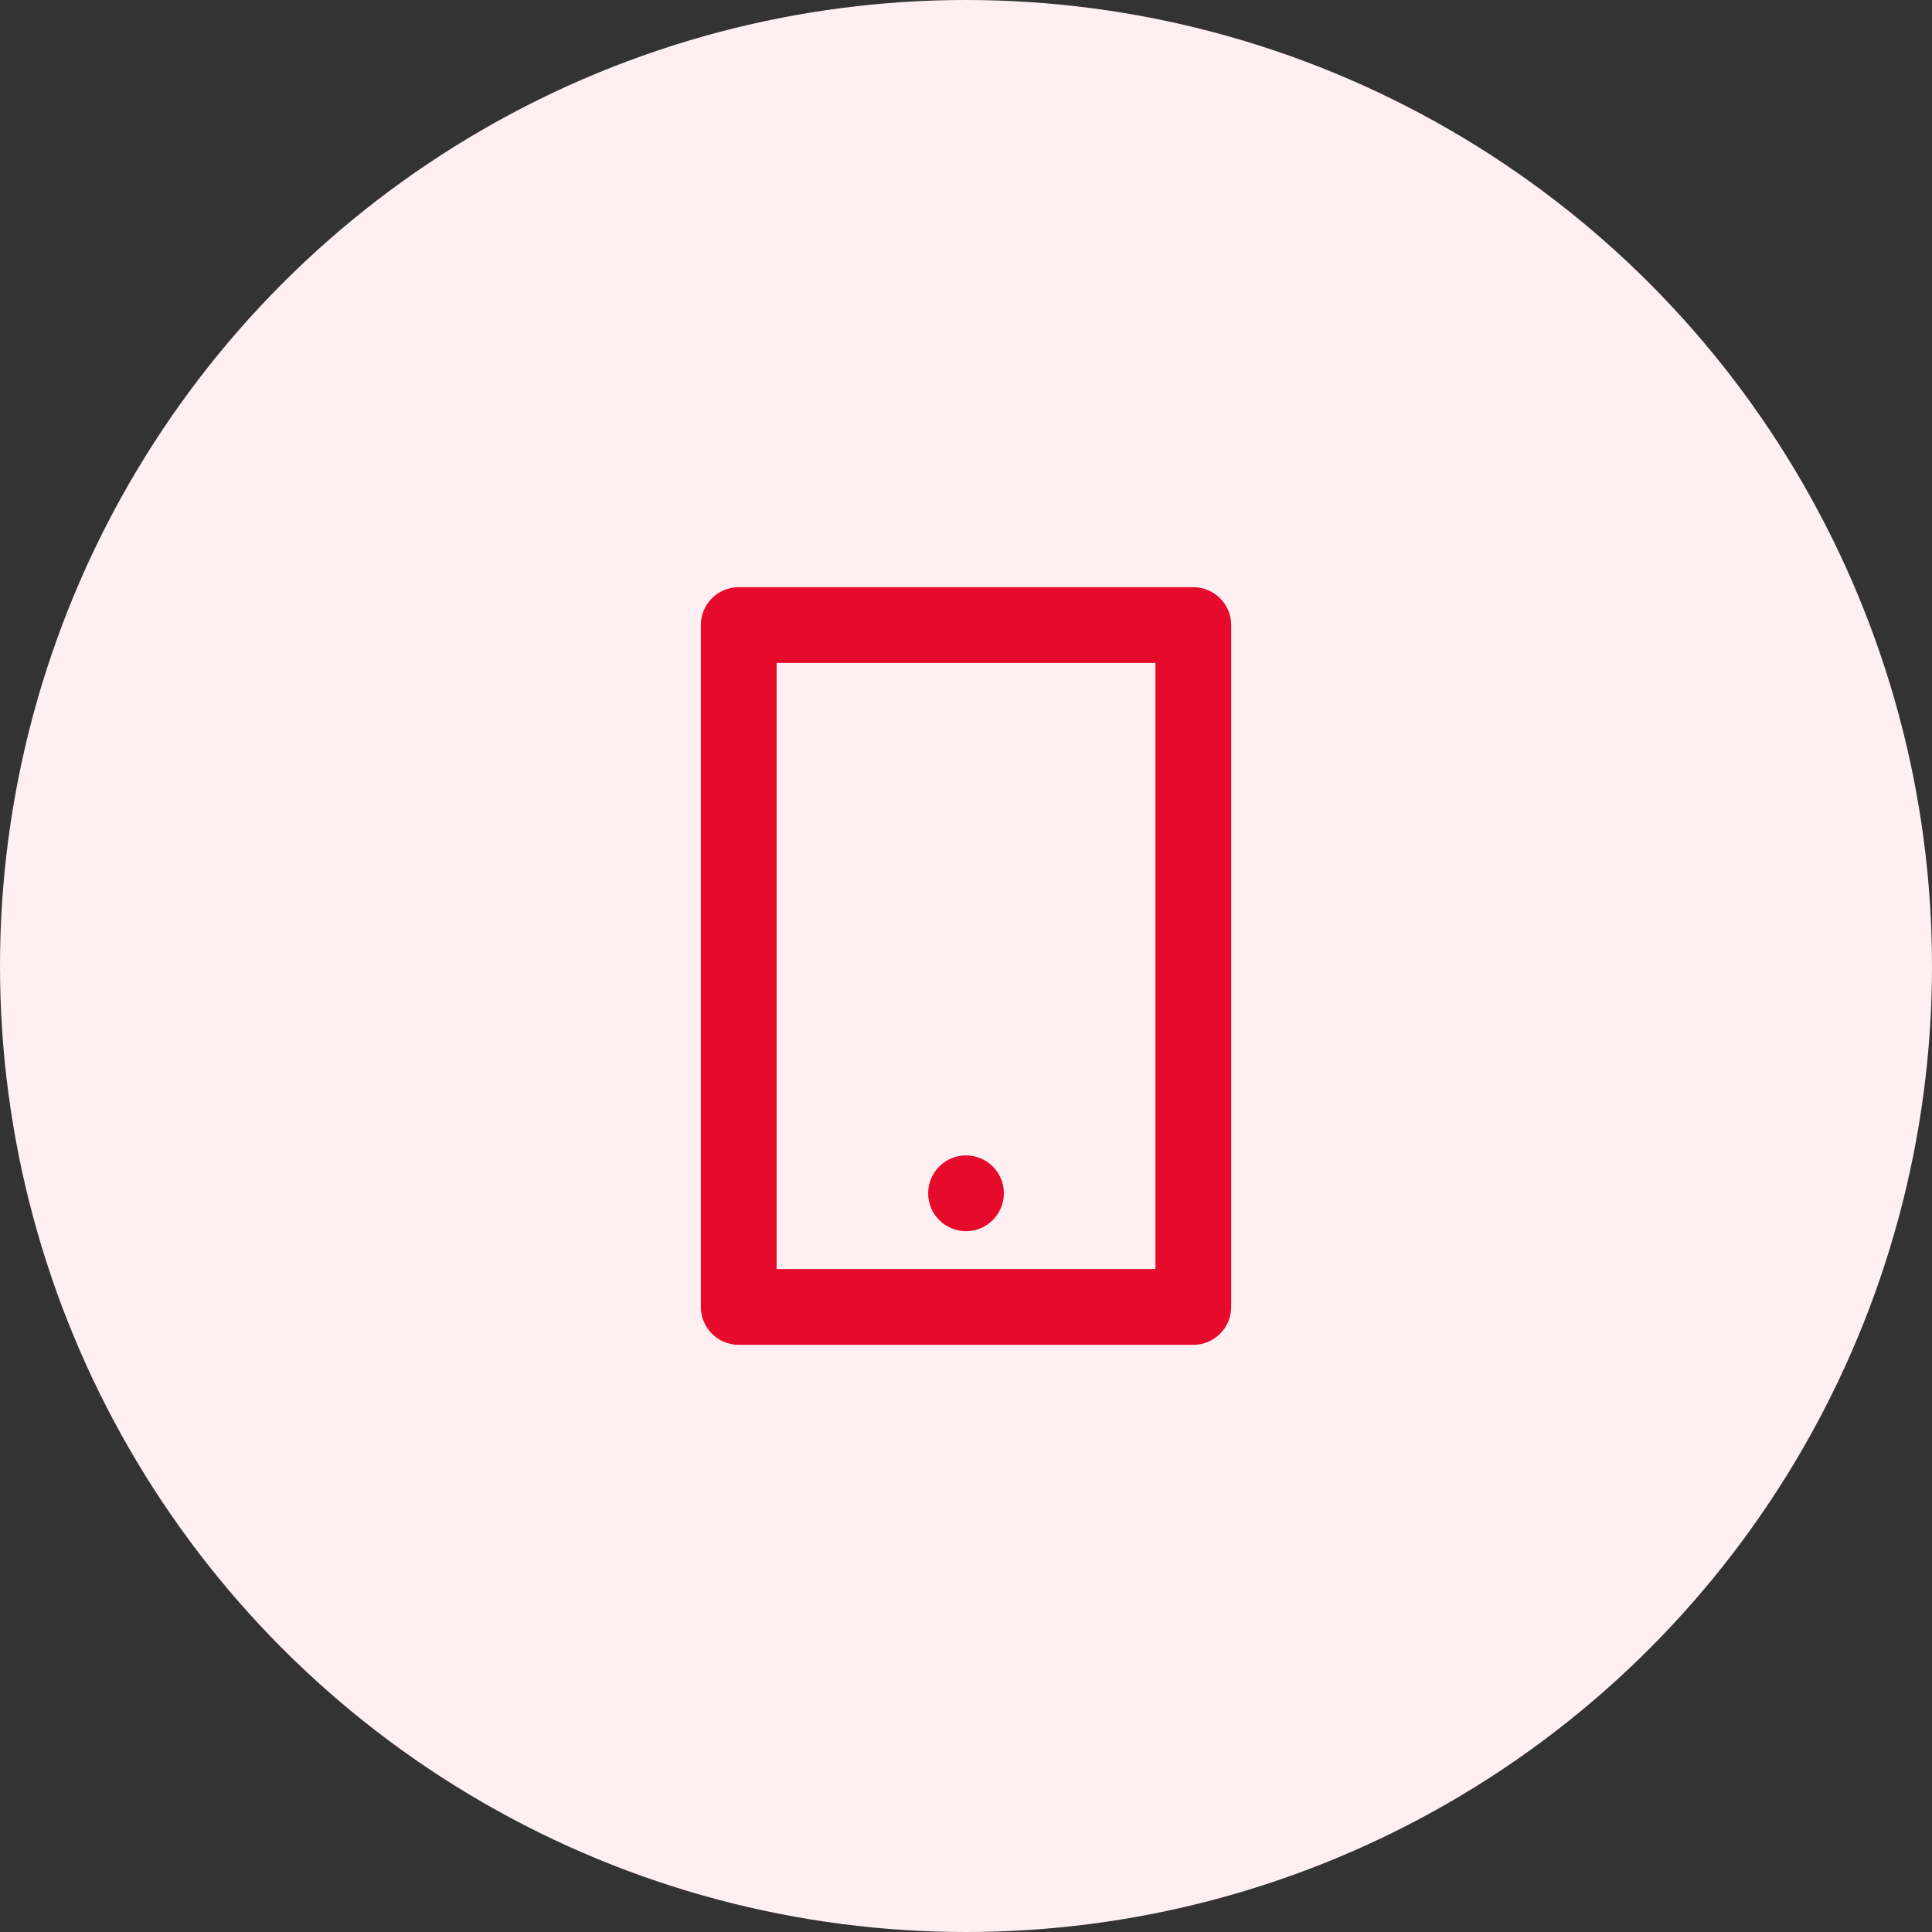 <svg width="34" height="34" viewBox="0 0 34 34" fill="none" xmlns="http://www.w3.org/2000/svg">
<rect x="0" y="0" width="34" height="34" fill="#333333" stroke="none"/>
<circle cx="17" cy="17" r="17" fill="#FEF0F2"/>
<path d="M13.667 11.667V22.333H20.334V11.667H13.667ZM13 10.333H21C21.368 10.333 21.667 10.632 21.667 11V23C21.667 23.368 21.368 23.667 21 23.667H13C12.632 23.667 12.334 23.368 12.334 23V11C12.334 10.632 12.632 10.333 13 10.333ZM17 20.333C17.368 20.333 17.667 20.632 17.667 21C17.667 21.368 17.368 21.667 17 21.667C16.632 21.667 16.334 21.368 16.334 21C16.334 20.632 16.632 20.333 17 20.333Z" fill="#E60A2B"/>
</svg>
